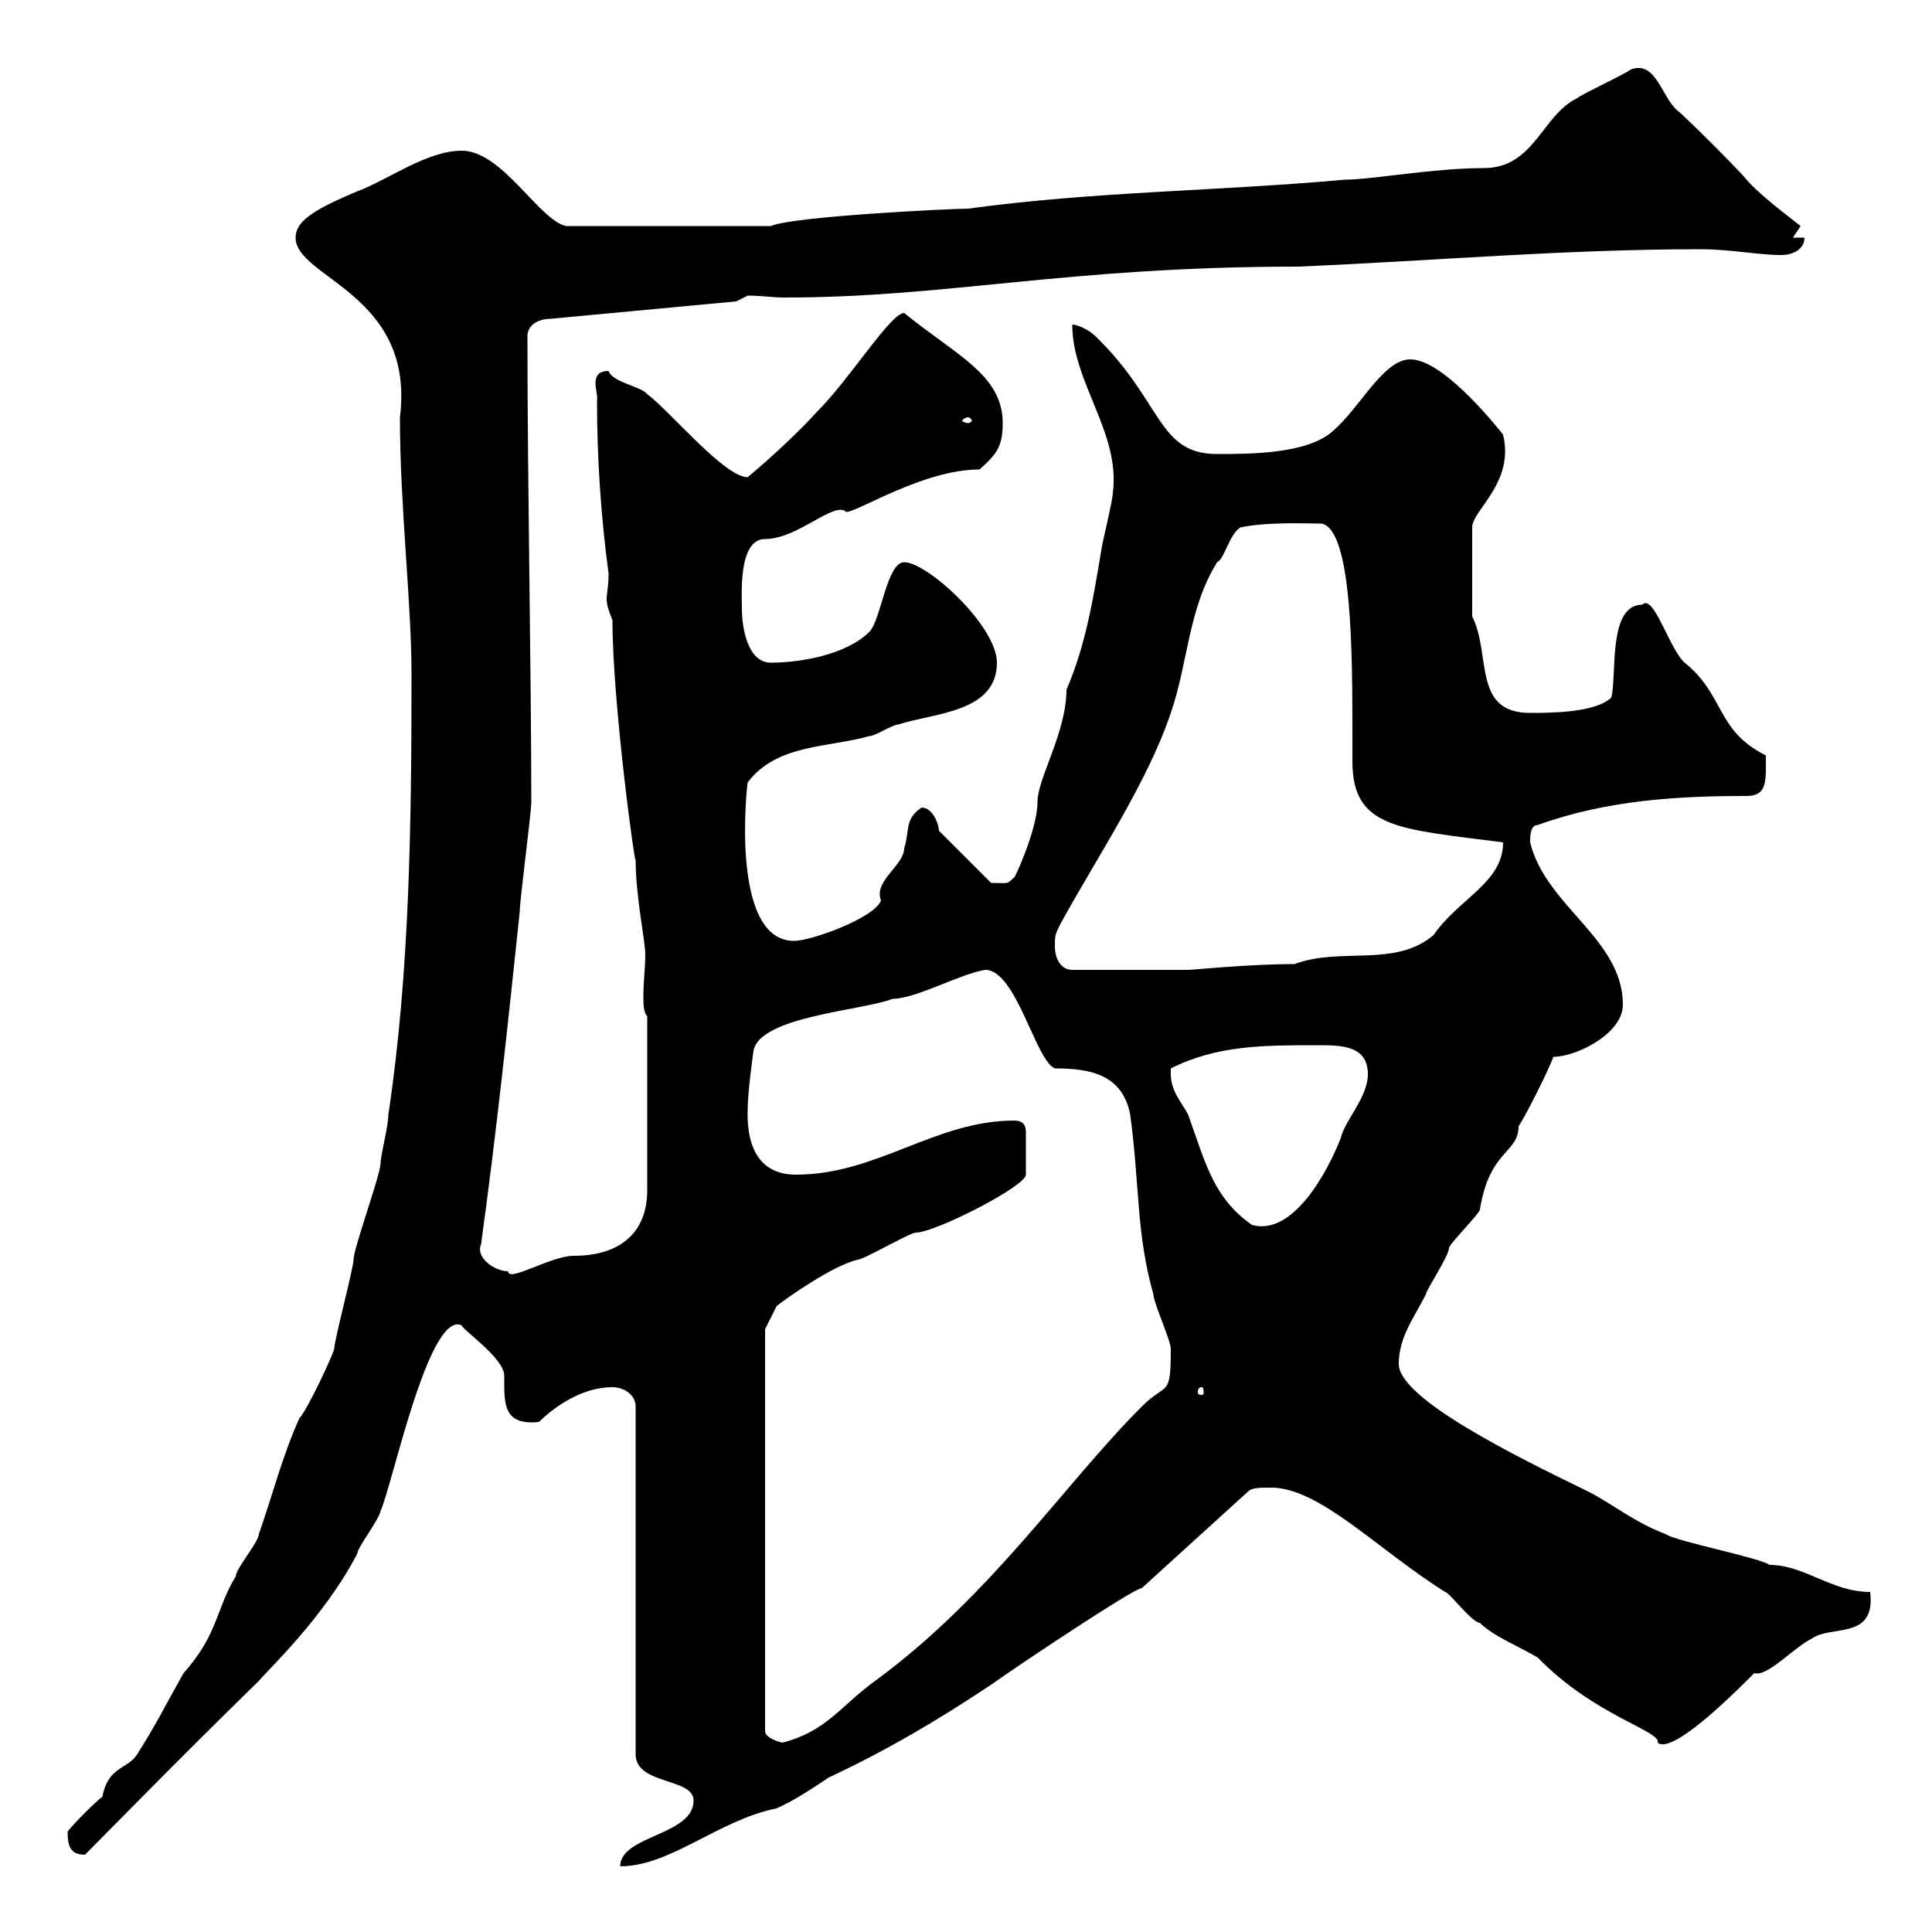 <svg xmlns="http://www.w3.org/2000/svg" xmlns:xlink="http://www.w3.org/1999/xlink" width="300" height="300"><path d="M107.70 279.60C107.70 285 96.30 285 96.30 289.80C104.10 289.80 111.60 282.60 120.60 280.80C123.30 279.60 126 277.80 128.70 276C137.70 271.80 145.80 267 153.90 261.60C158.10 258.60 176.10 246.60 177.30 246.60L193.80 231.60C194.40 231 195.60 231 197.40 231C204.90 231 213.90 240.60 224.40 247.20C225 247.20 228.60 252 229.80 252C231.90 254.10 235.80 255.60 238.80 257.40C247.50 266.40 258 268.80 257.40 270.60C259.80 272.70 270.90 261.30 272.40 259.80C274.50 260.40 278.40 255.90 281.40 254.40C284.40 252.30 291.30 254.70 290.40 247.20C284.40 247.20 280.20 243 274.80 243C273 241.80 260.40 239.40 258.60 238.20C253.80 236.40 250.20 233.40 246.60 231.60C235.50 226.20 217.20 217.20 217.20 211.80C217.20 207.60 219.60 204.60 221.40 201C221.40 200.40 225 195 225 193.80C225 193.20 229.80 188.40 229.80 187.80C231.30 178.50 235.80 179.10 235.80 174.90C237 173.10 240.60 165.90 241.20 164.10C244.80 164.10 252 160.50 252 156C252 145.80 240 140.70 237.60 130.80C237.60 129.90 237.60 128.10 238.80 128.10C249.60 124.20 260.70 123.60 271.20 123.60C274.50 123.60 274.20 121.20 274.20 117.30C266.40 113.40 267.90 108 261.60 102.90C259.20 100.80 256.80 92.10 255 93.90C249.60 93.90 251.10 105 250.20 108.30C247.80 110.70 240.60 110.70 237.60 110.70C228.60 110.70 231.60 101.70 228.60 95.70L228.60 81.90C228.60 79.20 235.20 75 233.40 67.50C233.40 67.50 224.40 55.80 219 55.80C214.80 55.80 211.20 63.30 207 66.90C203.10 70.50 194.10 70.50 189 70.50C179.70 70.50 180.60 62.40 170.10 52.20C169.20 51.30 167.40 50.40 166.50 50.40C166.50 59.40 174 67.20 172.80 76.50C172.80 77.70 171 84.90 171 85.50C169.80 92.70 168.60 100.20 165.60 107.10C165.60 113.70 161.10 120.90 161.10 124.50C161.10 129 157.20 137.10 157.50 136.20C156.30 137.40 156.60 137.10 153.90 137.10L145.80 129C145.80 128.10 144.90 125.40 143.10 125.40C140.40 127.20 141.30 129 140.40 131.70C140.40 134.40 135.60 136.80 136.80 139.80C135.90 142.50 126 146.10 123.30 146.10C113.10 146.10 116.10 120.90 116.10 121.50C120.60 115.50 128.70 116.10 135 114.30C135.90 114.30 138.60 112.50 139.50 112.50C144.90 110.70 154.80 110.70 154.80 102.90C154.80 97.20 144 87.30 140.40 87.30C137.70 87.30 136.80 96.30 135 98.10C131.40 101.70 124.20 102.90 119.70 102.90C116.10 102.90 115.20 97.50 115.20 94.50C115.20 92.40 114.60 83.70 118.80 83.70C123.90 83.70 129.60 77.70 131.40 79.50C133.20 79.50 143.40 72.90 152.10 72.90C154.80 70.50 155.70 69.30 155.70 65.70C155.70 58.20 148.50 55.20 140.40 48.60C138.30 48.60 132 58.80 126.90 63.90C124.20 66.90 119.70 71.10 116.10 74.10C112.50 74.10 104.10 63.90 100.50 61.20C99.60 60 95.10 59.40 94.50 57.60C91.20 57.60 93 61.20 92.70 62.10C92.70 71.10 93.30 80.10 94.50 89.10C94.50 91.20 94.20 92.10 94.20 93C94.20 93.90 94.50 94.80 95.10 96.30C95.10 109.20 98.70 135.30 98.70 133.50C98.70 139.20 100.20 146.10 100.20 148.20C100.20 150.30 99.90 152.40 99.90 154.80C99.90 155.70 99.90 157.20 100.50 157.80L100.50 184.80C100.50 191.40 96.30 195 89.10 195C85.50 195 78.90 199.20 78.90 197.40C76.80 197.40 73.80 195.30 74.70 193.20C77.10 175.80 78.90 158.70 80.70 141.60C80.70 139.80 82.50 126.30 82.50 124.50C82.50 105 81.90 75 81.90 52.20C81.90 50.40 83.70 49.50 85.50 49.50L114.30 46.80L116.10 45.90C118.20 45.90 120 46.20 121.80 46.20C147.30 46.20 165.60 41.40 201.60 41.40C222.60 40.50 243 38.70 264 38.70C268.80 38.70 273 39.60 276.60 39.60C278.40 39.60 280.20 38.70 280.20 36.90L278.40 36.90L279.60 35.10C276.90 33 273 30 271.20 27.90C270.60 27 261.60 18 260.40 17.10C258 15 257.10 9.30 253.20 10.80C252 11.70 246 14.40 244.80 15.30C239.40 18 238.20 26.10 230.40 26.10C222.60 26.10 213 27.90 208.80 27.90C189 29.70 170.10 29.70 150.30 32.40C147.60 32.40 123 33.60 119.70 35.10L87.90 35.10C83.70 34.20 78 23.40 71.70 23.40C66.30 23.40 60.30 27.90 55.50 29.70C48.30 32.70 45.90 34.50 45.90 36.90C45.90 43.20 64.50 45.60 62.10 64.80C62.10 78.60 63.90 93.60 63.90 104.70C63.90 128.10 63.60 151.20 60.30 173.10C60.30 174.90 59.10 179.40 59.10 180.60C59.10 182.40 54.90 193.80 54.90 195.60C54.90 196.80 51.90 208.20 51.90 209.40C51.90 210 47.70 219 46.50 220.20C43.80 226.20 42.60 231.30 40.20 238.20C40.20 239.40 36.60 243.60 36.60 244.80C33.60 249.60 33.90 253.80 28.50 259.80C25.80 264.60 24 268.20 21.30 272.40C19.80 274.80 16.80 274.20 15.90 279C15 279.60 11.40 283.20 10.50 284.40C10.50 286.50 10.80 288 13.20 288C15 286.20 28.50 272.40 40.20 261C41.40 259.50 50.40 251.10 55.50 241.20C55.50 240.30 58.80 236.10 59.10 234.60C60.90 230.70 66.60 203.40 71.70 205.80C71.70 206.40 78.30 210.90 78.30 213.60C78.30 217.80 78 221.40 83.70 220.80C83.70 220.80 88.80 215.40 95.10 215.40C96.90 215.40 98.70 216.60 98.70 218.40L98.70 272.40C98.70 277.20 107.70 276 107.70 279.60ZM118.80 206.40L120.60 202.80C122.10 201.60 129.30 196.50 133.20 195.60C134.10 195.60 141.30 191.40 142.20 191.40C145.20 191.40 159.30 184.20 159.30 182.40C159.30 179.40 159.30 178.20 159.30 175.80C159.30 174.90 159 174 157.50 174C145.20 174 136.20 182.40 123.60 182.40C120.60 182.40 115.80 181.20 116.10 172.20C116.10 169.50 117 163.20 117 163.20C117.90 157.80 134.10 156.90 138.60 155.10C142.20 155.10 149.10 151.20 153 150.60C157.80 150.60 160.80 164.70 163.80 165.90C169.20 165.90 174.30 166.80 175.50 173.10C177 184.20 176.40 191.40 179.10 201C179.10 202.20 181.80 208.20 181.80 209.40C181.80 217.20 181.20 214.50 177.30 218.40C165.30 230.40 153.90 247.80 135.90 261C130.50 264.90 128.40 268.80 121.50 270.60C121.50 270.60 118.80 270 118.80 268.80ZM186.60 215.40C186.90 215.40 186.90 216 186.90 216.30C186.90 216.30 186.90 216.60 186.60 216.60C186 216.60 186 216.30 186 216.30C186 216 186 215.40 186.60 215.40ZM181.80 166.80C181.80 166.80 181.80 165.90 181.80 165.90C189 162.30 196.20 162.30 204.60 162.30C208.20 162.30 212.40 162.30 212.40 166.80C212.40 170.40 208.80 174 208.20 176.70C206.10 182.10 200.70 192 194.40 190.20C188.40 186 187.20 180.60 184.50 173.10C183.60 171.30 181.80 169.50 181.80 166.80ZM163.80 147C163.80 145.20 163.80 145.20 164.70 143.40C170.10 133.50 178.20 121.50 181.80 110.70C184.50 102.90 184.50 94.50 189 87.30C190.20 86.70 190.80 83.10 192.60 81.90C196.80 81 203.10 81.30 205.20 81.30C210 82.20 210 101.70 210 114.30C210 115.50 210 117 210 118.20C210 128.70 217.20 128.70 233.40 130.80C233.40 137.10 226.50 139.50 222.60 145.20C216.60 150.30 208.20 147 201 149.70C193.80 149.70 185.40 150.60 184.50 150.60L166.50 150.60C164.70 150.60 163.80 148.80 163.80 147ZM150.30 64.80C150.60 64.80 150.90 65.10 150.90 65.40C150.90 65.40 150.60 65.70 150.30 65.70C150 65.70 149.40 65.40 149.40 65.40C149.40 65.10 150 64.80 150.30 64.80Z"/></svg>